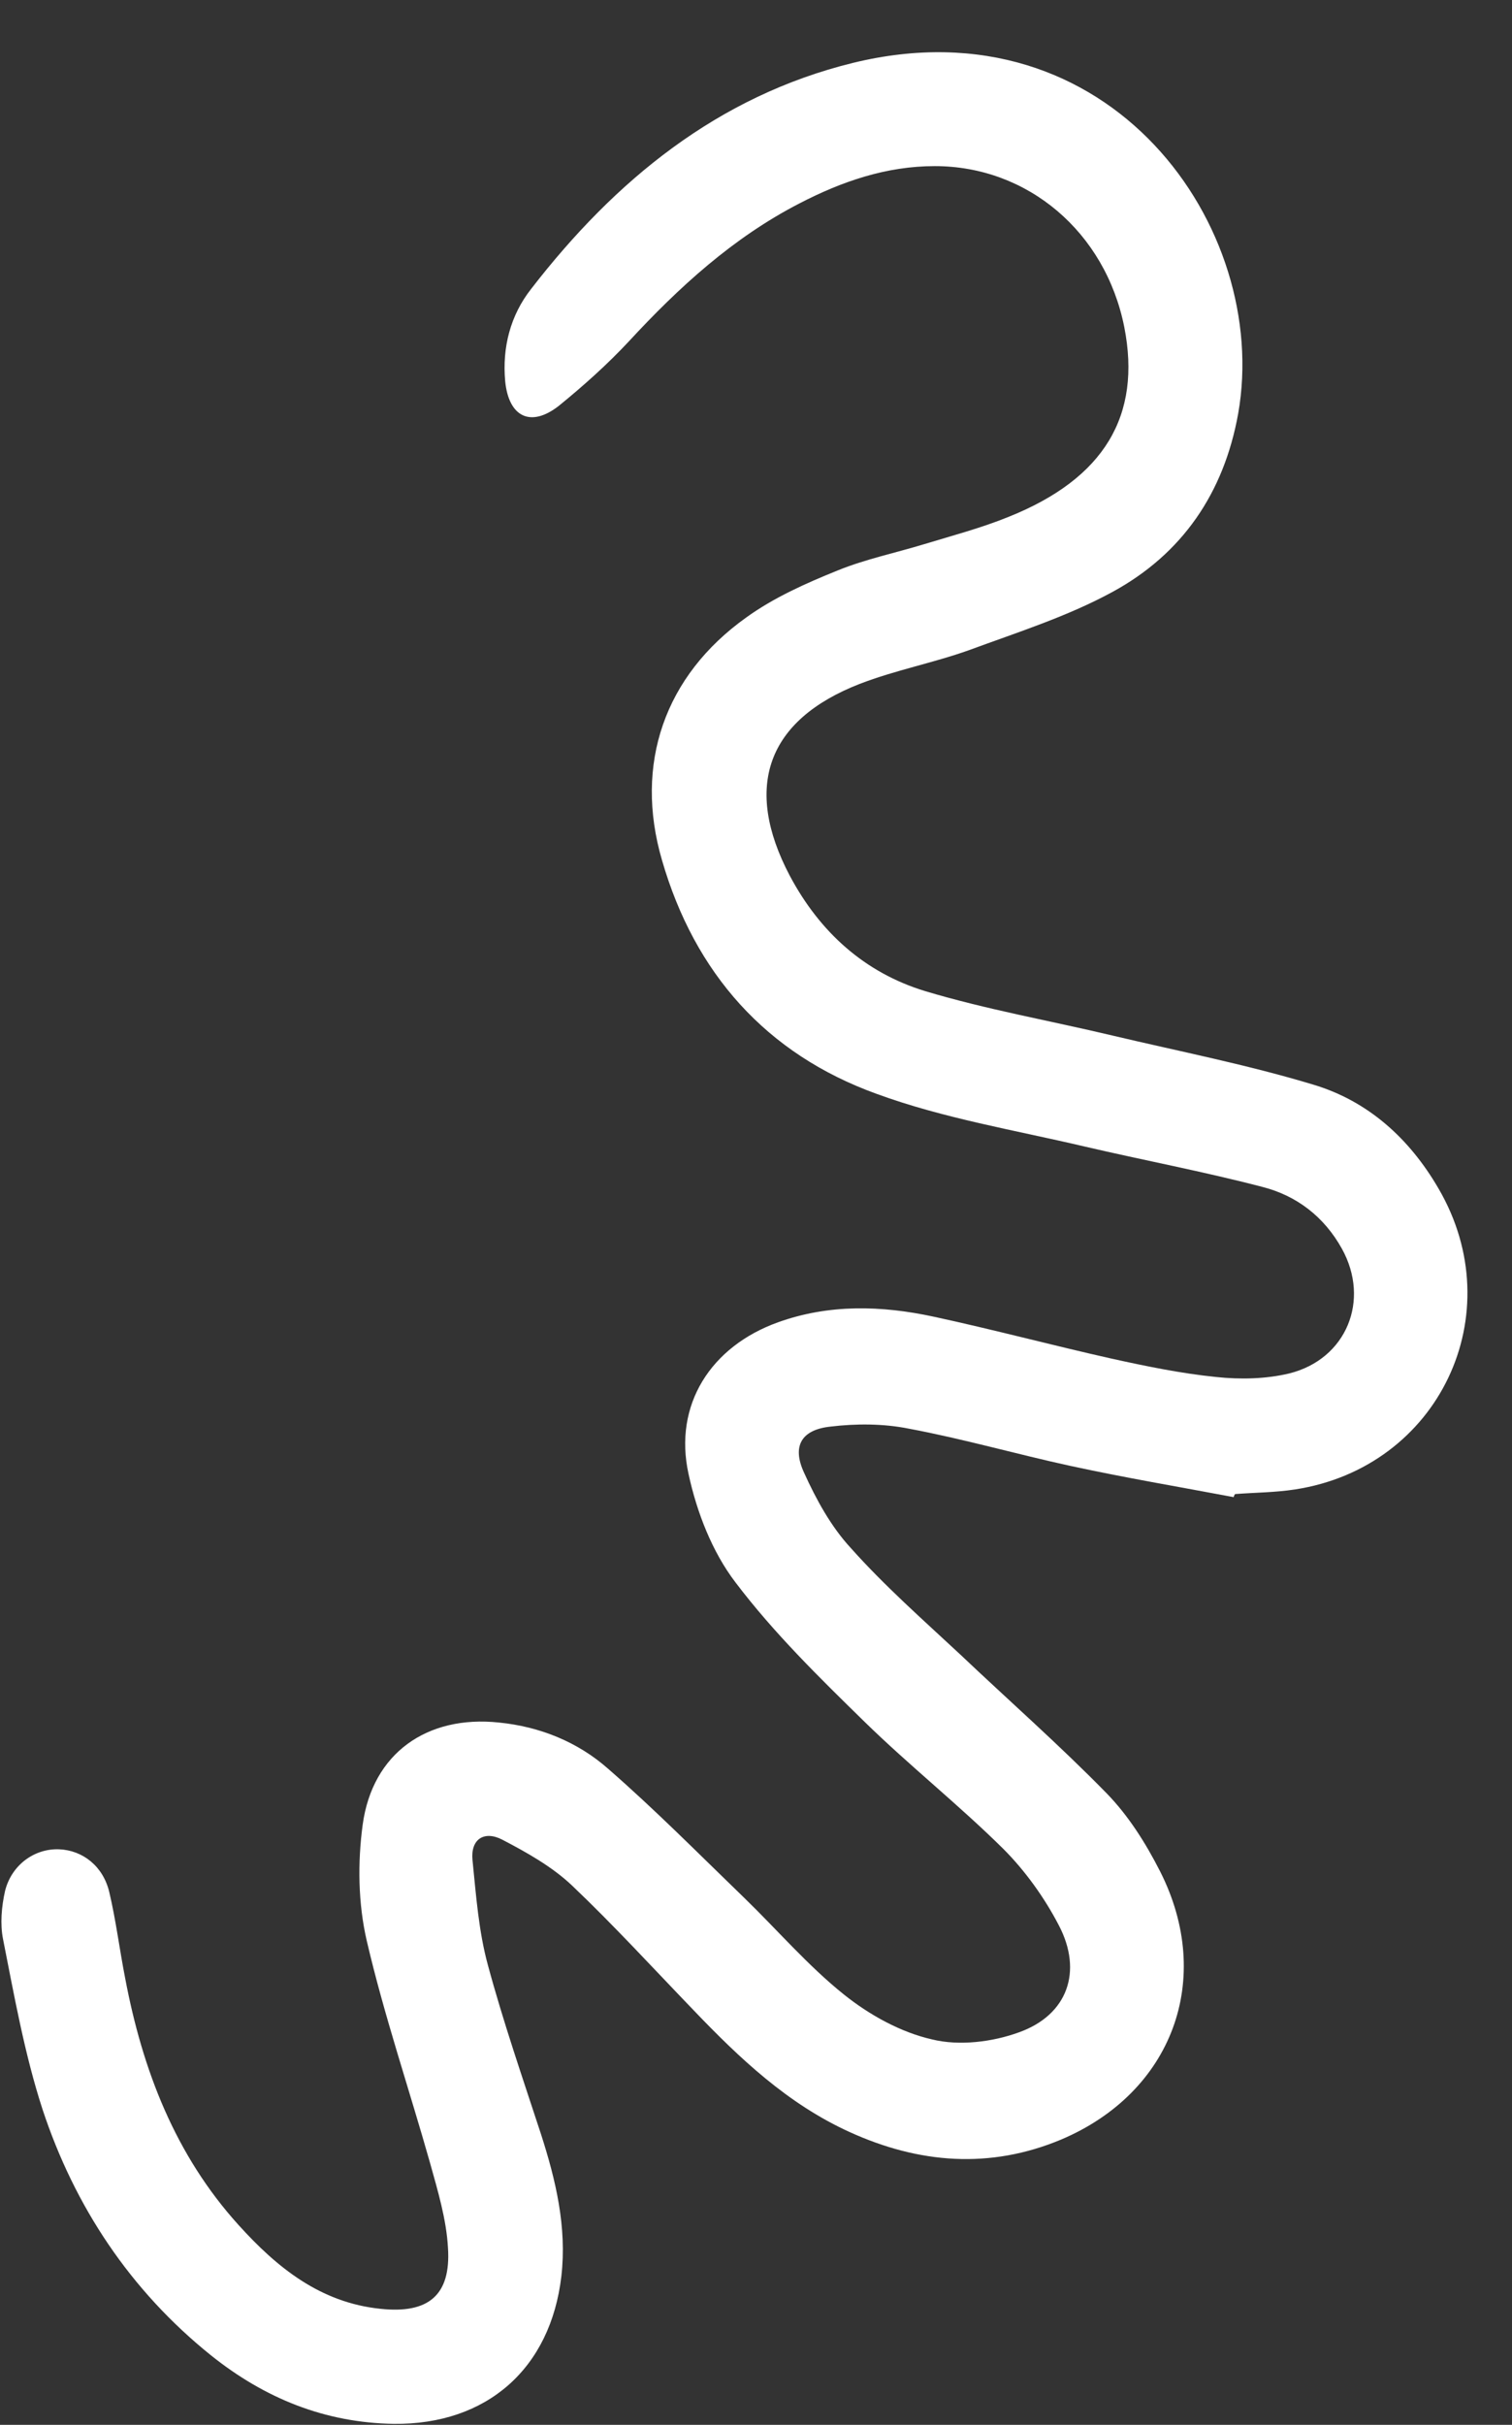 <?xml version="1.0" encoding="UTF-8" standalone="no"?><svg xmlns="http://www.w3.org/2000/svg" xmlns:xlink="http://www.w3.org/1999/xlink" fill="#000000" height="474.4" preserveAspectRatio="xMidYMid meet" version="1" viewBox="-0.1 -10.2 296.0 474.4" width="296" zoomAndPan="magnify"><rect x="-0.1" y="-10.2" width="296.0" height="474.4" fill="#333333" stroke="none"/><g id="change1_1"><path d="M241.4,282.7c-10.6-2-21.3-3.8-31.9-6.1c-10.6-2.3-21-5.3-31.7-7.3c-5-1-10.3-1-15.3-0.4 c-5.7,0.6-7.6,3.8-5.2,9c2.4,5.3,5.3,10.6,9.2,14.8c6.6,7.4,14.1,14,21.4,20.8c9.5,9,19.4,17.7,28.6,27.1c4.3,4.4,7.7,9.8,10.5,15.3 c10.7,21.1,2.4,43.3-19.4,52.5c-13.9,5.8-27.8,4.7-41.4-1.5c-12.1-5.5-21.5-14.4-30.5-23.8c-7.9-8.2-15.6-16.6-23.8-24.4 c-3.9-3.7-8.9-6.5-13.7-9c-3.5-1.8-6.2-0.1-5.8,4c0.7,6.9,1.2,13.9,3,20.5c3,11.1,6.8,22.1,10.4,33.1c2.9,9,5.1,18.2,4,27.8 c-2.1,18.1-14.6,29.1-32.8,28.9c-13.5-0.2-25.3-5-35.8-13.4c-15.8-12.7-26.7-29.1-33-48.2c-3.5-10.8-5.5-22.1-7.7-33.2 c-0.6-3-0.3-6.4,0.4-9.5c1.3-5.1,5.8-8.3,10.6-8.1c4.6,0.2,8.6,3.3,9.8,8.4c1.3,5.5,2,11.2,3.1,16.8c3.4,18,9.8,34.6,22.2,48.3 c7.5,8.3,16,15.2,27.8,16.4c9.3,1,13.8-2.6,13.2-11.9c-0.3-5.6-2-11.2-3.5-16.6c-4.1-14.5-9-28.9-12.4-43.5 c-1.7-7.3-1.8-15.3-0.8-22.7c1.9-14,12.6-21.5,26.7-20c8,0.8,15.4,3.8,21.3,9c9.2,8,17.9,16.8,26.7,25.3 c6.5,6.3,12.5,13.3,19.5,18.9c5,4,11.1,7.4,17.3,8.8c5.3,1.3,11.8,0.5,17-1.4c9.5-3.4,12.5-11.9,7.8-20.9c-2.8-5.4-6.6-10.7-10.9-15 c-8.7-8.6-18.4-16.3-27.1-24.8c-8.9-8.7-17.8-17.4-25.3-27.3c-4.6-6-7.6-13.8-9.2-21.2c-3-13.6,4.4-25,17.5-29.7 c10-3.6,20.3-3.3,30.5-1.1c11.6,2.5,23.2,5.6,34.8,8.2c6.8,1.5,13.6,2.9,20.5,3.6c4.7,0.5,9.7,0.4,14.3-0.7 c11.2-2.8,15.9-14.3,10.3-24.4c-3.5-6.3-8.9-10.4-15.6-12.1c-11.5-3-23.2-5.2-34.8-7.9c-13.6-3.2-27.6-5.5-40.7-10.3 c-21.6-7.8-35.6-23.6-42-45.7c-5.5-18.8,0.5-36.1,16.5-47.5c5.4-3.9,11.7-6.7,17.9-9.2c5.4-2.2,11.2-3.4,16.8-5.1 c5.6-1.7,11.3-3.2,16.7-5.4c18.7-7.5,26-19.8,22.6-37.1c-3.7-18.6-18.9-31.5-37.1-31.5c-9.5,0-18.2,3-26.5,7.3 c-13,6.7-23.6,16.4-33.4,27c-4.2,4.5-8.9,8.7-13.7,12.6c-5.5,4.3-9.8,2.2-10.5-4.8c-0.6-6.6,1-12.9,5.1-18.1 c16.4-21.2,36.5-37.7,63-44.2c50.4-12.3,81.8,32.3,75.4,68.6c-2.8,15.6-11,27.5-24.6,34.9c-8.8,4.8-18.6,7.9-28.1,11.4 c-7,2.5-14.4,3.9-21.4,6.6c-18.2,7.1-22.8,20.2-13.7,37.5c5.9,11.1,14.7,19,26.5,22.6c12,3.6,24.5,5.8,36.7,8.7 c13.1,3.1,26.4,5.7,39.3,9.6c10.7,3.2,18.8,10.5,24.5,20.3c14.4,24.6,0.1,54.6-28.1,58.9c-3.9,0.6-7.8,0.6-11.7,0.9 C241.5,282.3,241.5,282.5,241.4,282.7z" fill="#ffffff"/></g></svg>